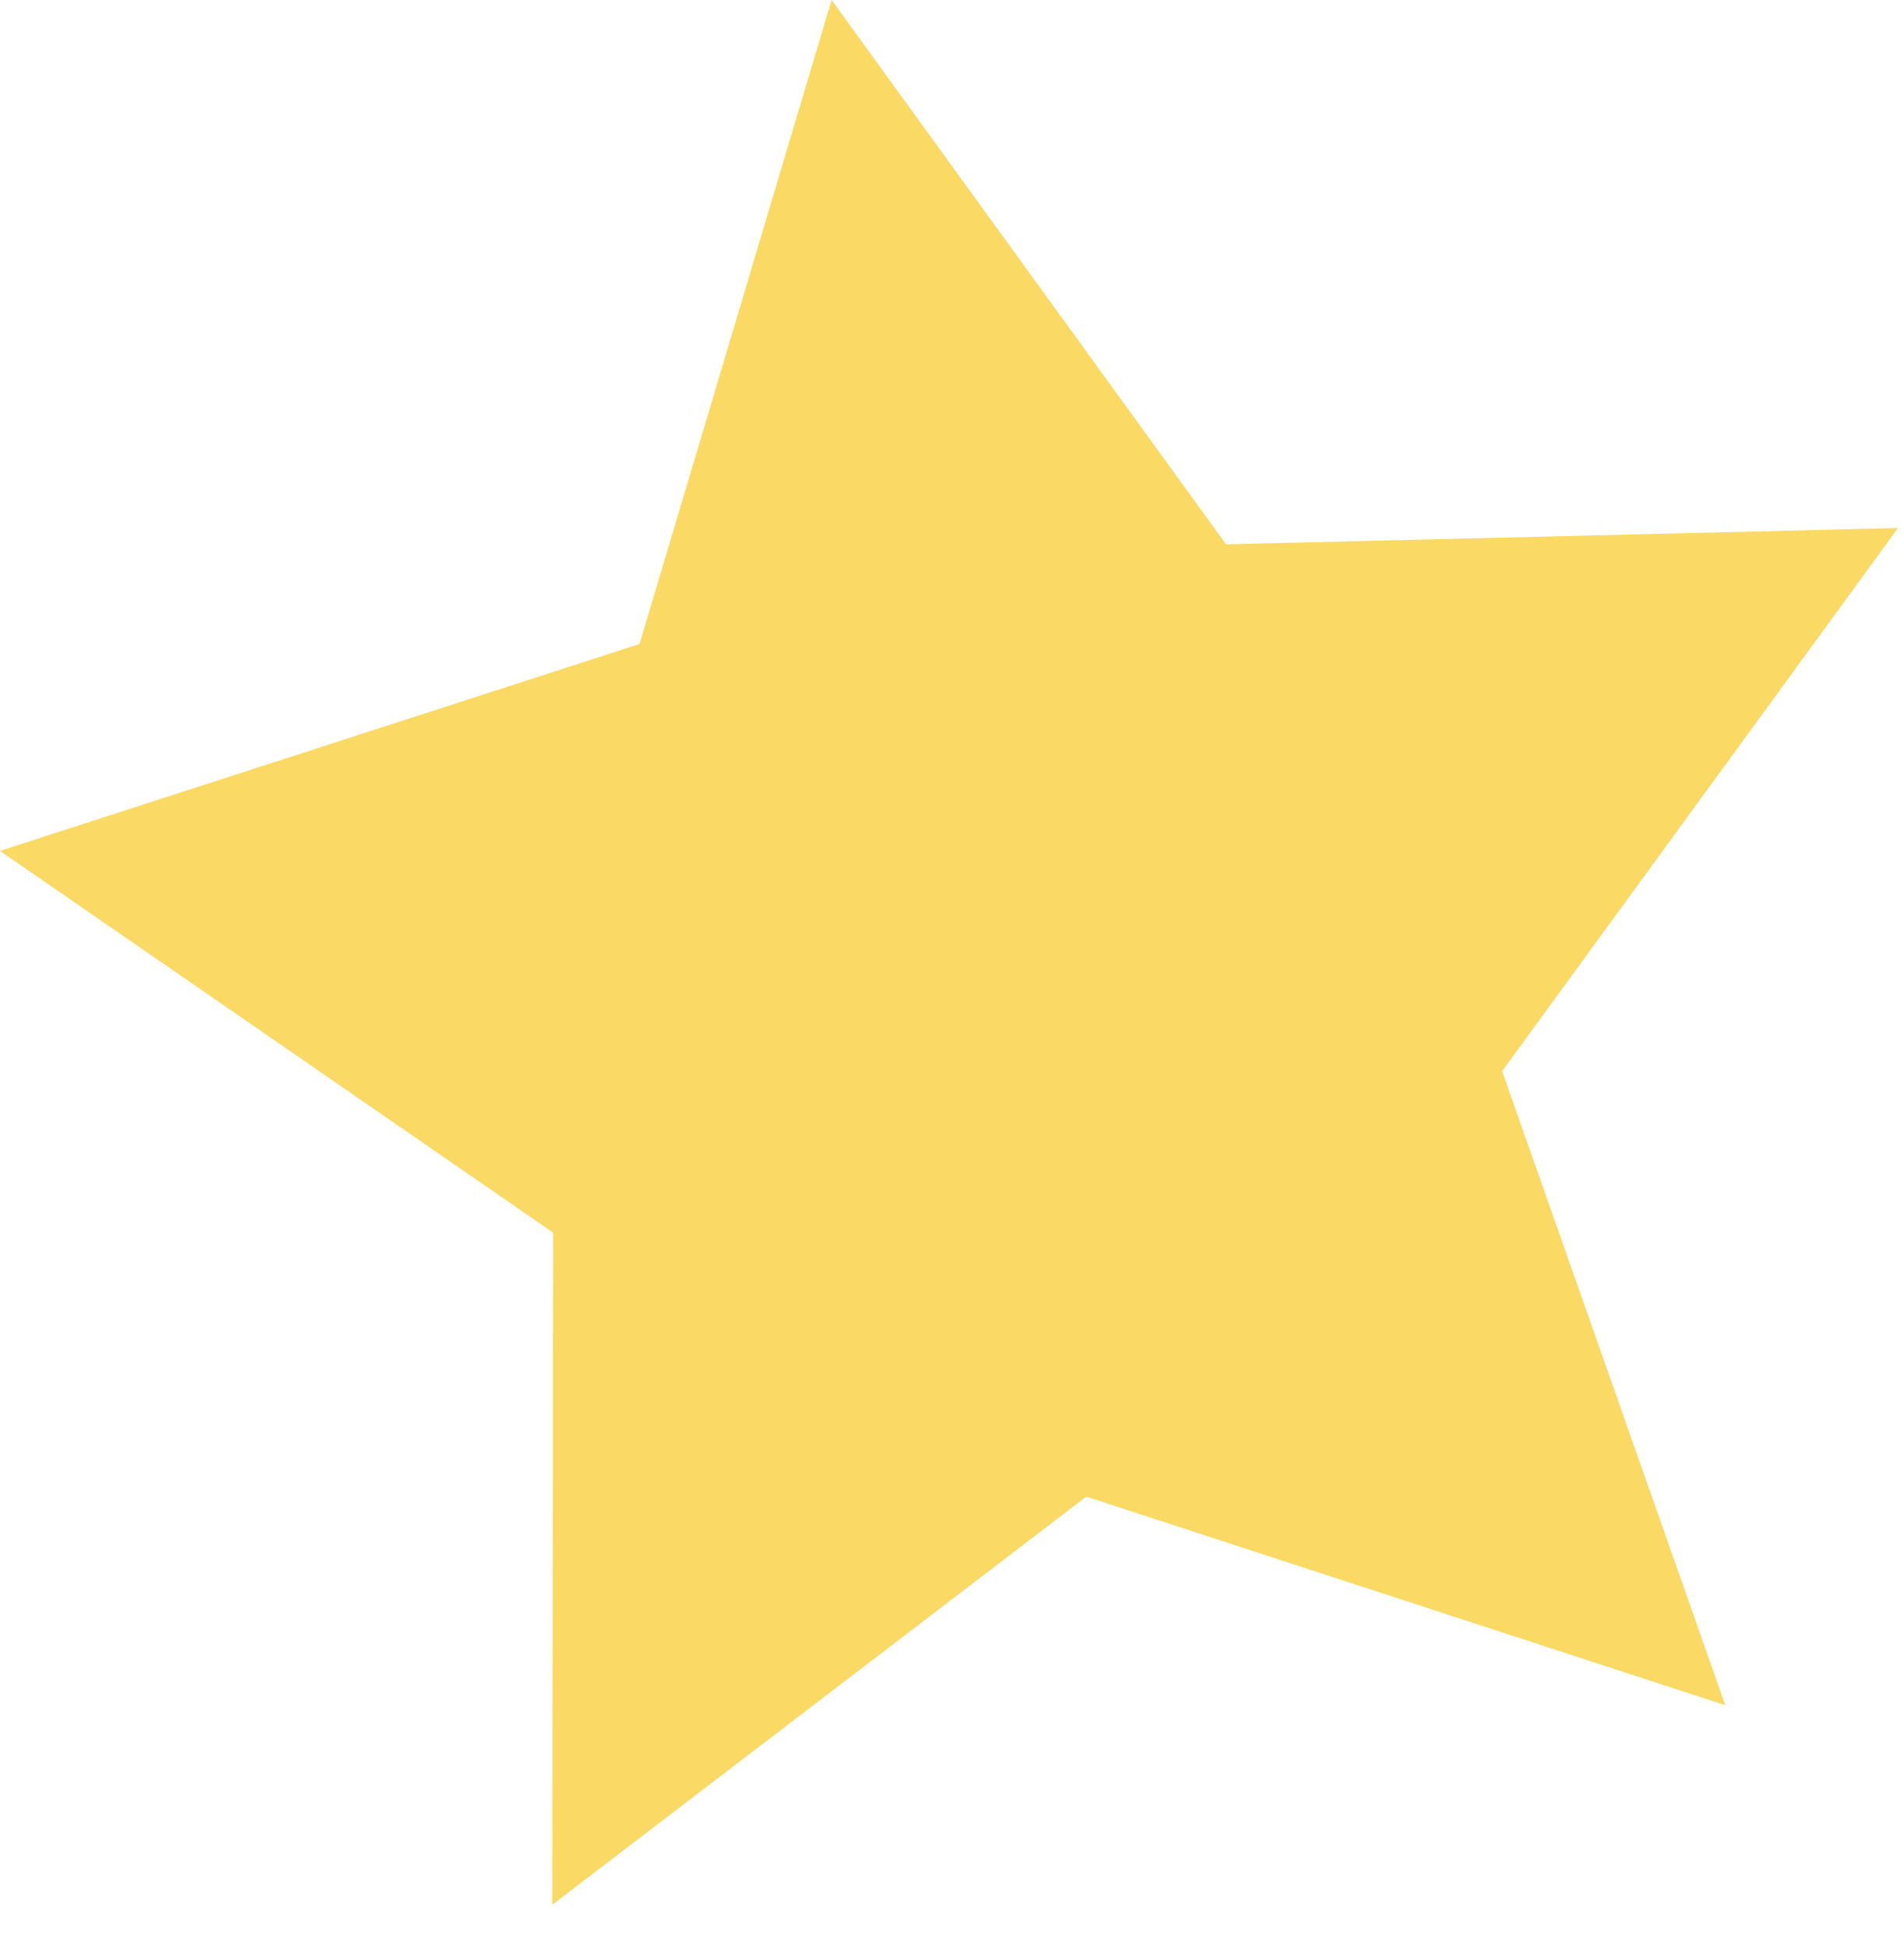 <?xml version="1.0" encoding="UTF-8"?> <svg xmlns="http://www.w3.org/2000/svg" width="43" height="44" viewBox="0 0 43 44" fill="none"> <path d="M42.864 11.926L33.924 24.194L38.964 38.514L24.533 33.803L12.473 43.02L12.492 27.84L0 19.218L14.443 14.546L18.781 0L27.689 12.294L42.864 11.926Z" fill="#FAD964"></path> </svg> 